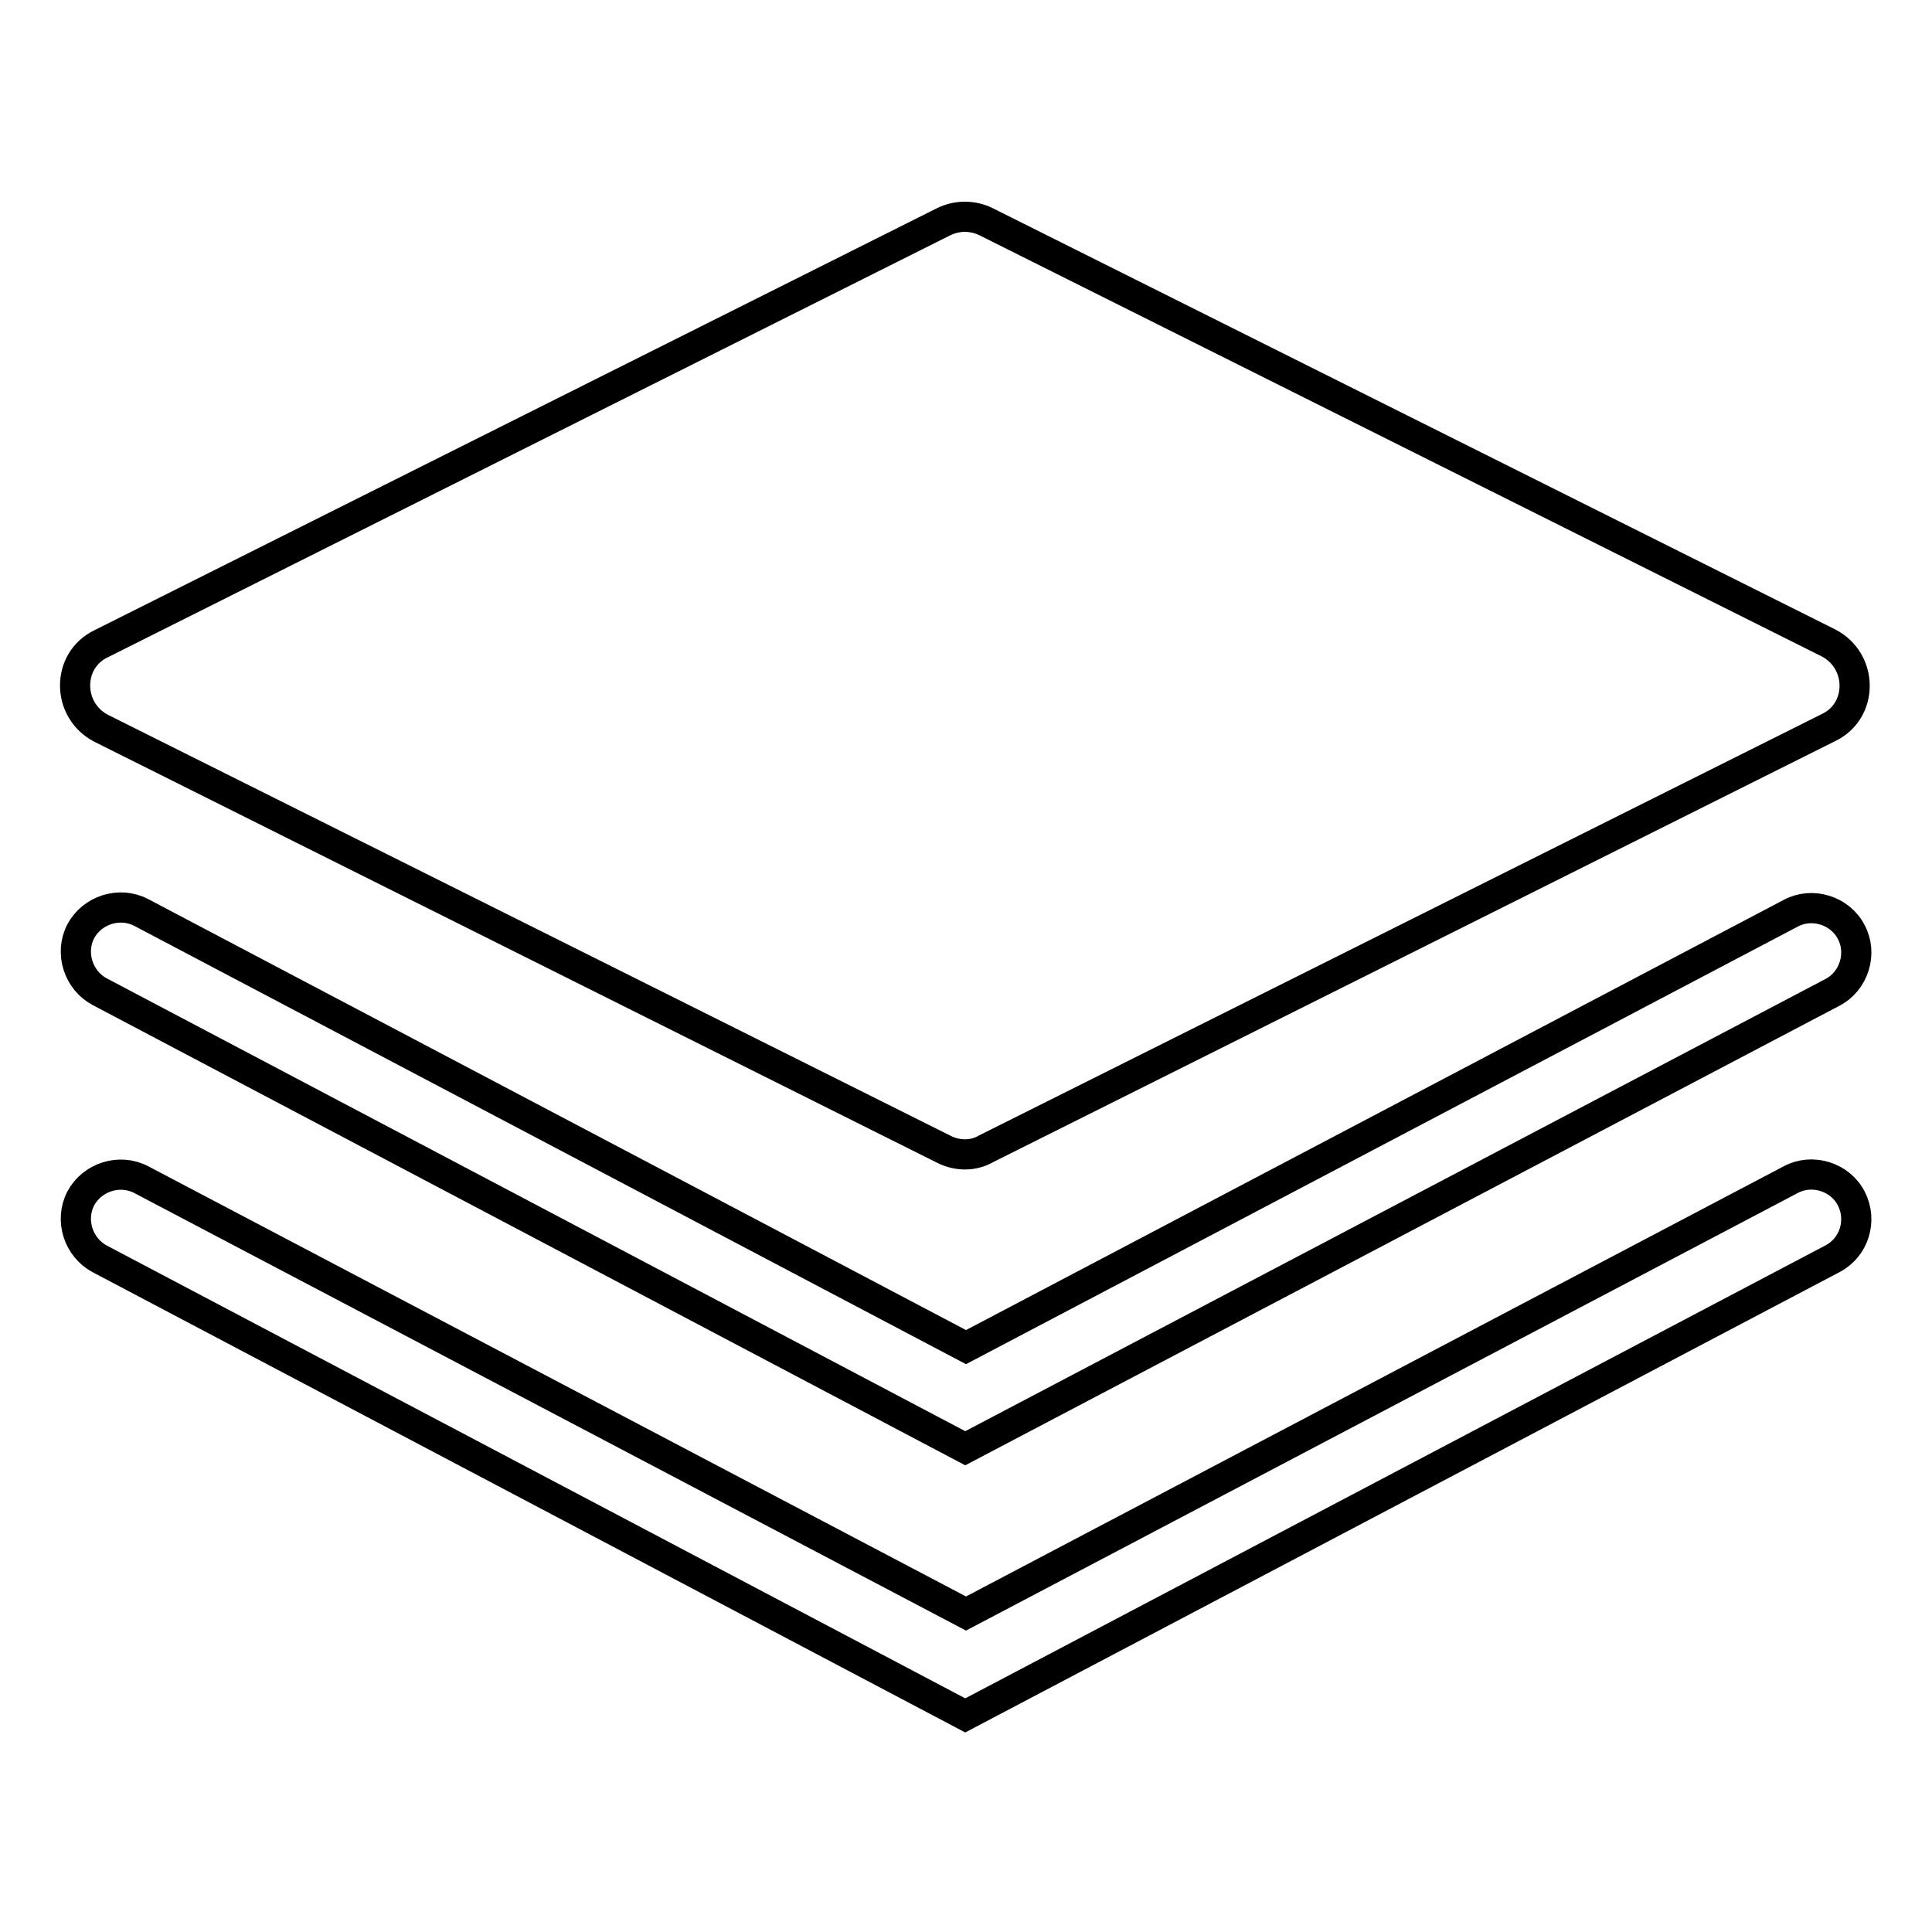 <?xml version="1.0" encoding="utf-8"?>
<!-- Svg Vector Icons : http://www.onlinewebfonts.com/icon -->
<!DOCTYPE svg PUBLIC "-//W3C//DTD SVG 1.1//EN" "http://www.w3.org/Graphics/SVG/1.1/DTD/svg11.dtd">
<svg version="1.1" xmlns="http://www.w3.org/2000/svg" xmlns:xlink="http://www.w3.org/1999/xlink" x="0px" y="0px" viewBox="0 0 256 256" enable-background="new 0 0 256 256" xml:space="preserve">
<g> <path stroke-width="4" fill-opacity="0" stroke="#000000"  d="M125.1,152.3L13.4,96.5c-4.6-2.4-4.6-9,0-11.2l111.6-55.9c1.8-0.9,3.9-0.9,5.7,0l111.6,55.8 c4.6,2.4,4.6,9,0,11.2l-111.6,55.8C129,153.2,126.9,153.2,125.1,152.3z"/> <path stroke-width="4" fill-opacity="0" stroke="#000000"  d="M127.9,191.9L13.2,131.4c-2.8-1.5-4-5.1-2.5-8c1.5-2.8,5.1-4,8-2.5L128,178.5l109.3-57.5 c2.8-1.5,6.5-0.4,8,2.5c1.5,2.8,0.4,6.5-2.5,8L127.9,191.9z"/> <path stroke-width="4" fill-opacity="0" stroke="#000000"  d="M127.9,227.3L13.2,166.8c-2.8-1.5-4-5.1-2.5-8c1.5-2.8,5.1-4,8-2.5L128,213.8l109.3-57.5 c2.8-1.5,6.5-0.4,8,2.5s0.4,6.5-2.5,8L127.9,227.3z"/></g>
</svg>